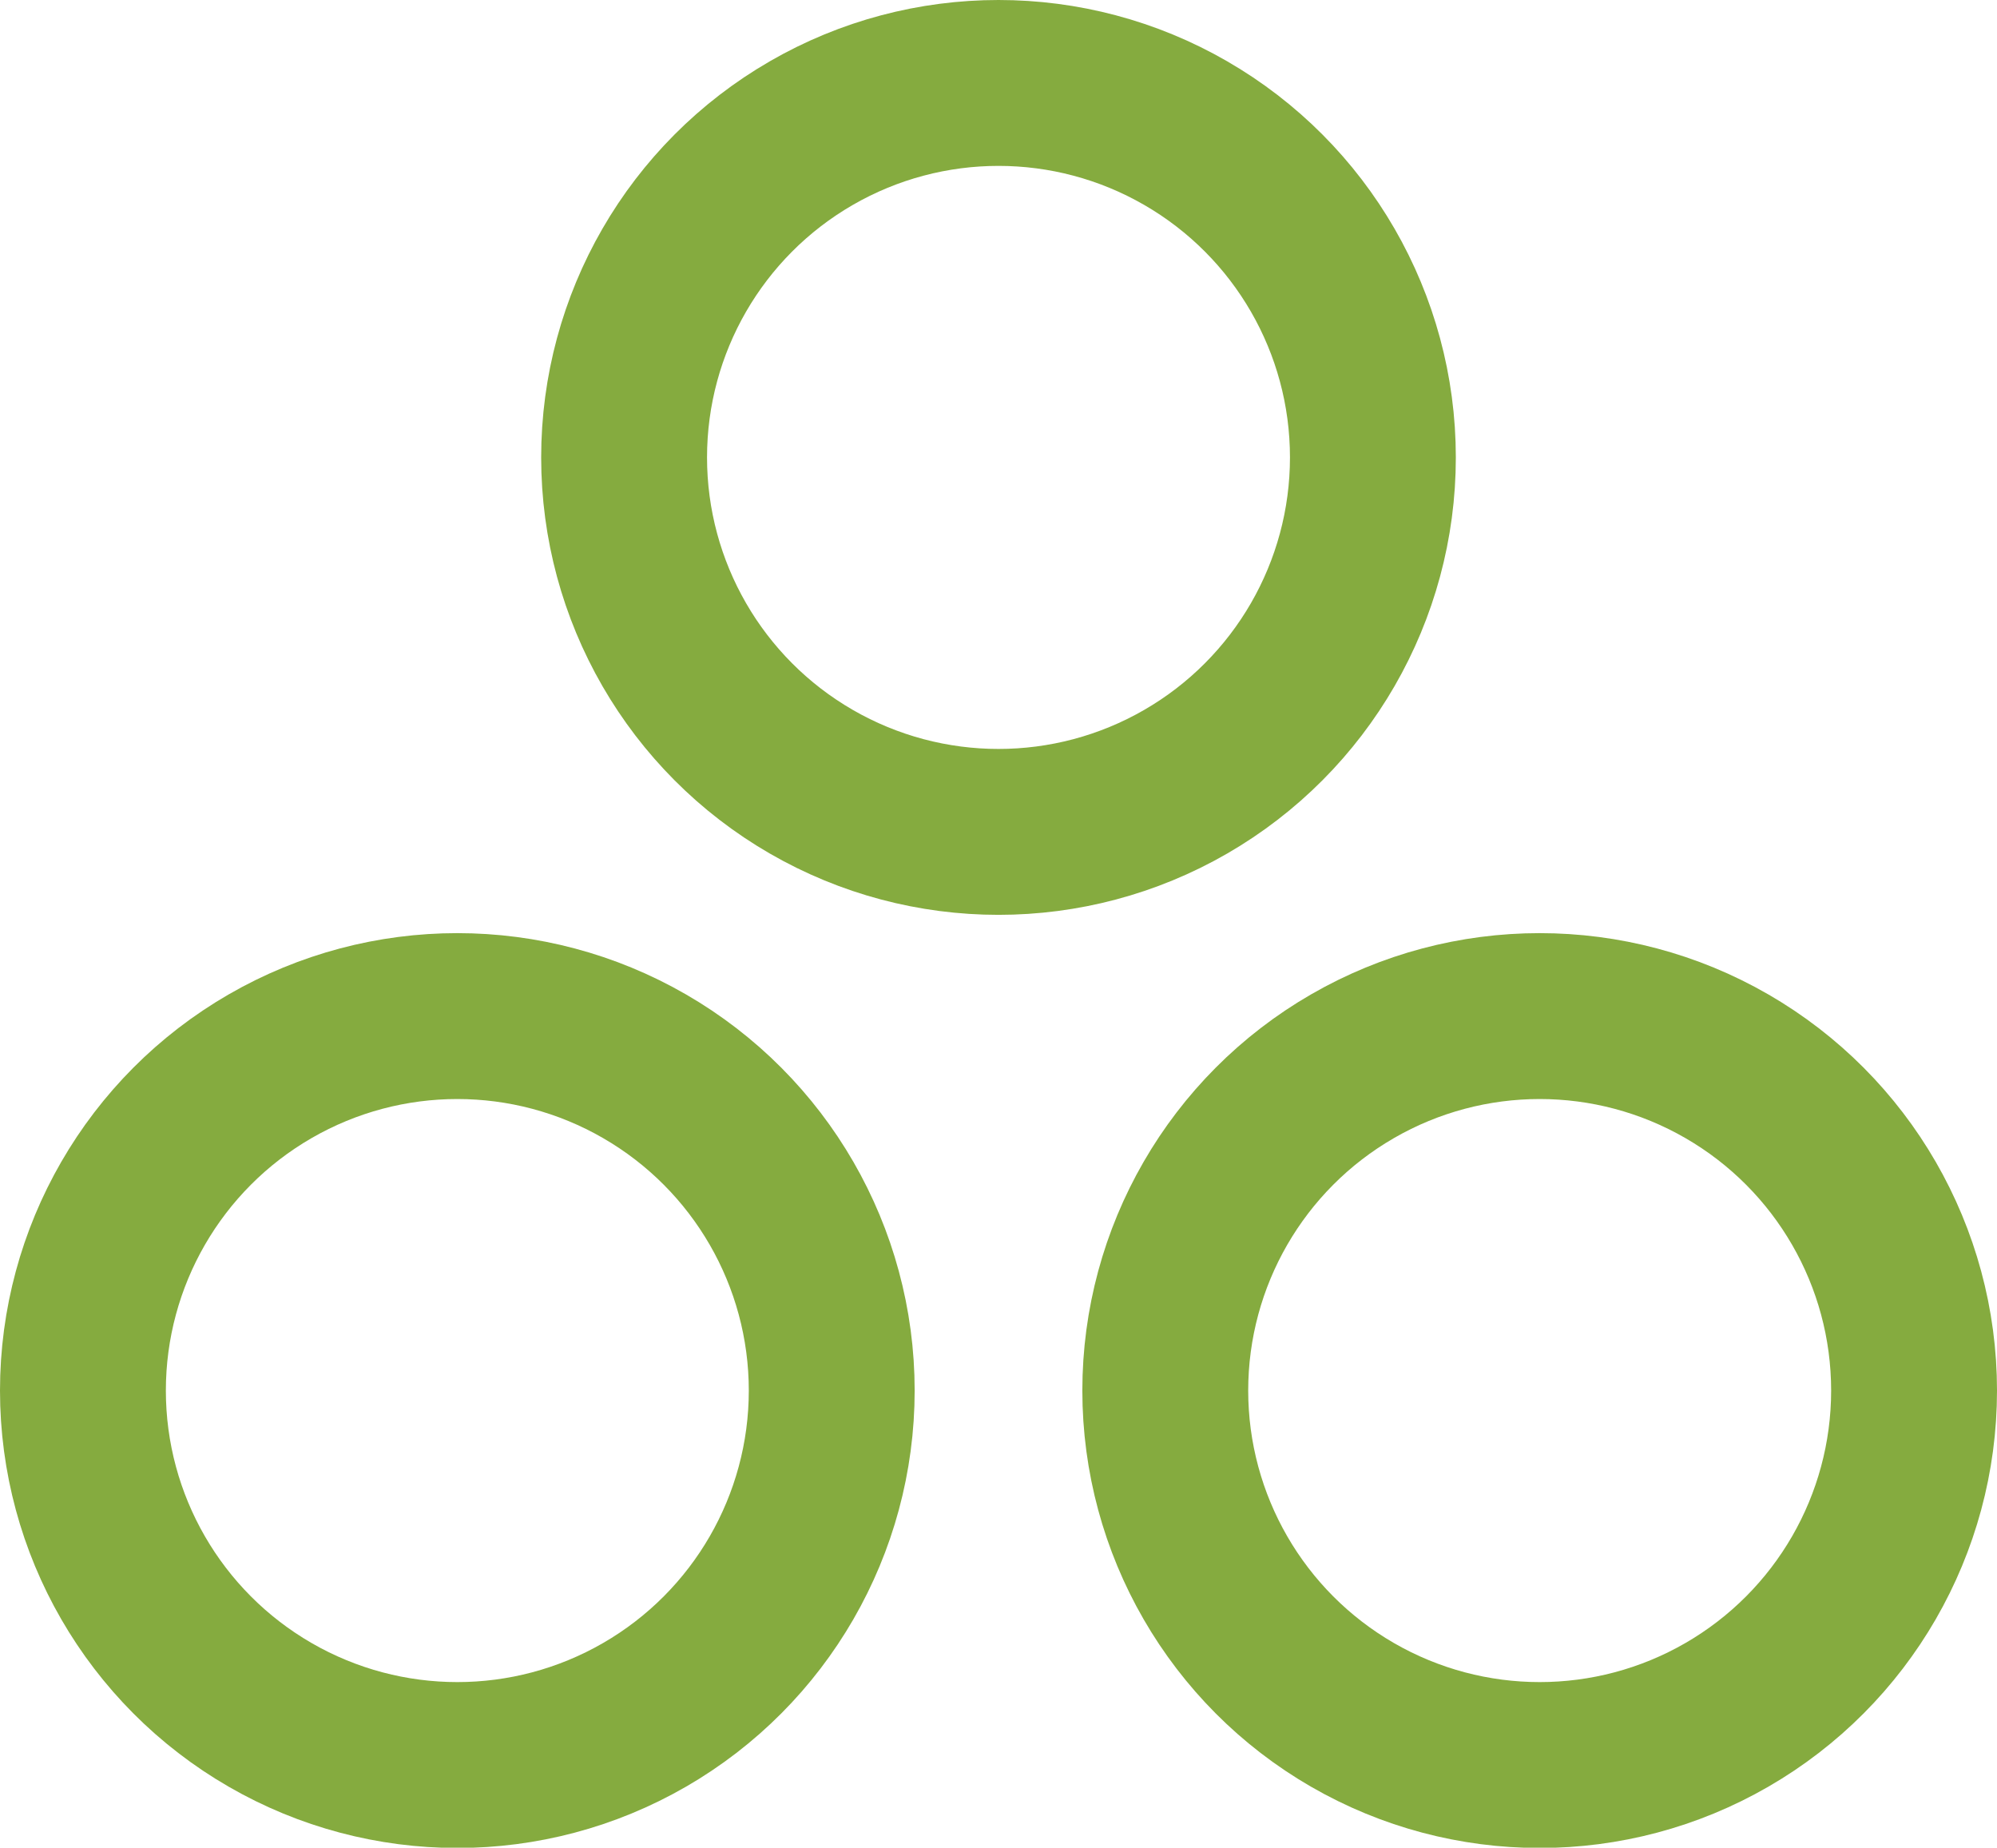 <?xml version="1.0" encoding="UTF-8"?><svg id="Layer_2" xmlns="http://www.w3.org/2000/svg" viewBox="0 0 65.5 60.59"><defs><style>.cls-1{fill:none;stroke:#85ab3f;stroke-miterlimit:10;stroke-width:5.44px;}</style></defs><g id="Home_Page"><circle class="cls-1" cx="15" cy="45.6" r="12.28"/><circle class="cls-1" cx="50.5" cy="45.6" r="12.28"/><circle class="cls-1" cx="32.75" cy="15" r="12.28"/></g></svg>